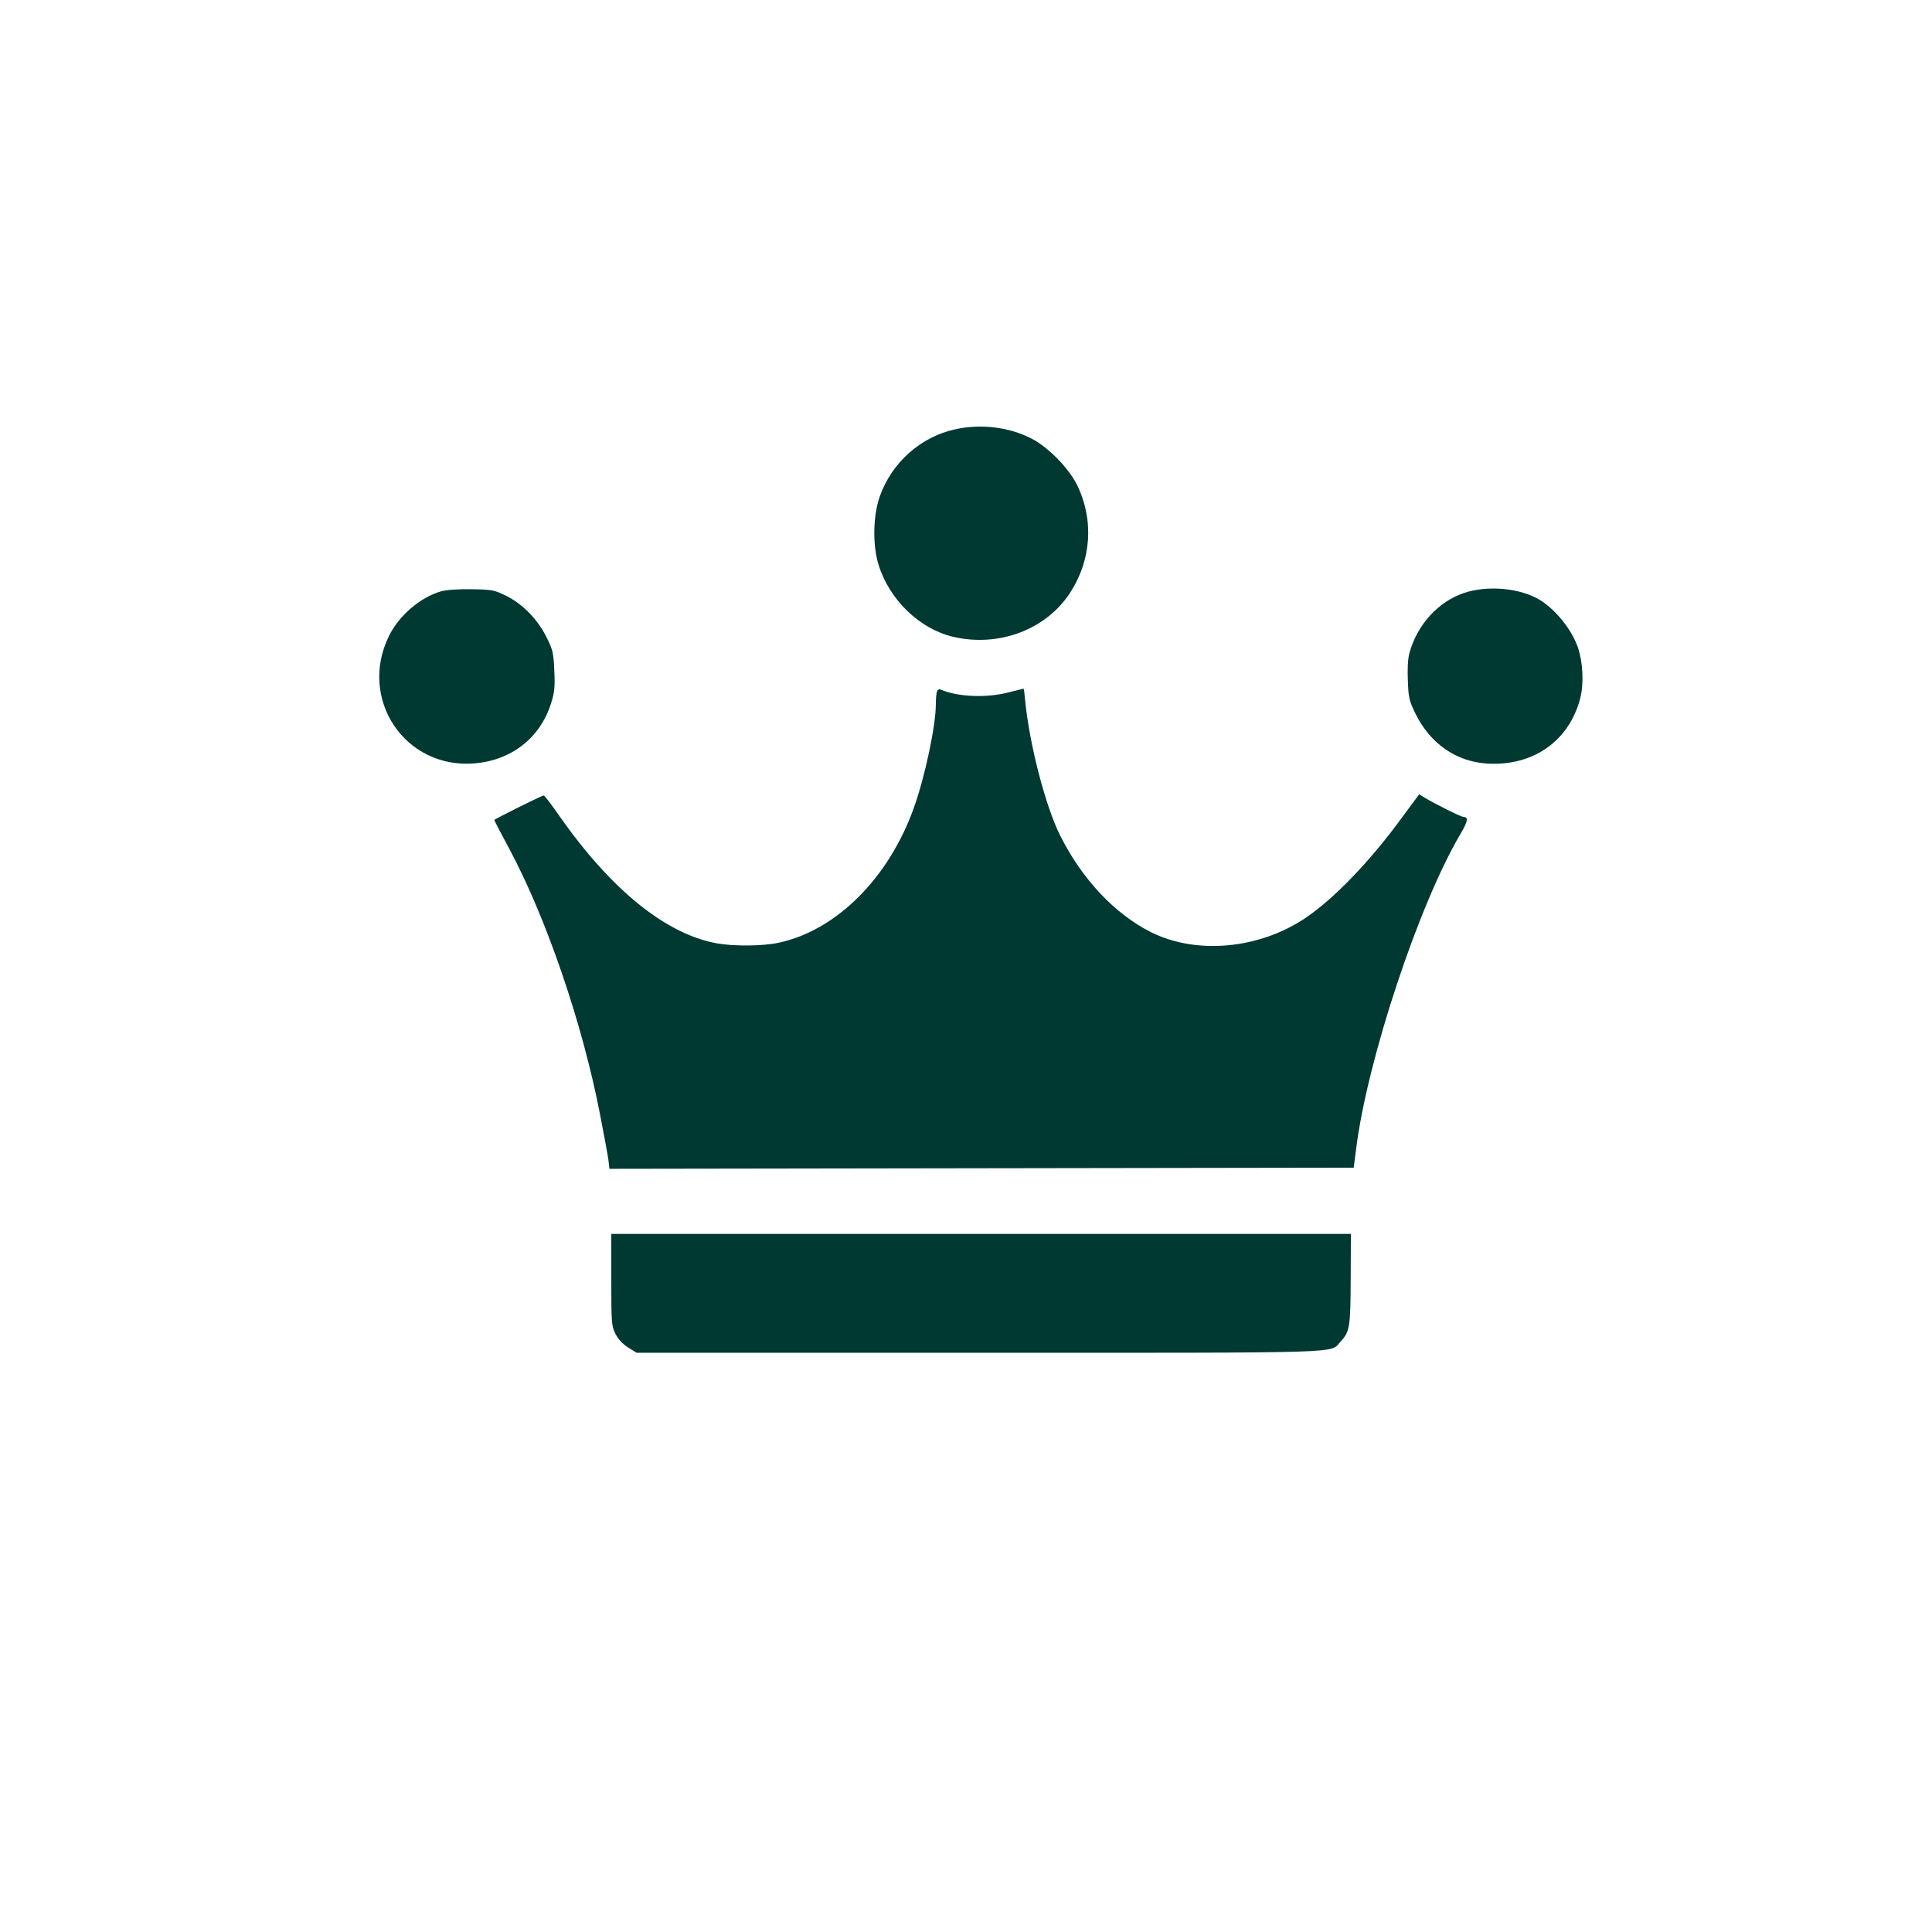 <?xml version="1.0" encoding="UTF-8" standalone="no"?> <svg xmlns="http://www.w3.org/2000/svg" version="1.0" width="1024pt" height="1024pt" viewBox="0 0 1024 1024" preserveAspectRatio="xMidYMid meet"><g transform="translate(0,1024) scale(0.1,-0.1)" fill="#003932" stroke="none"><path d="M5064 7965 c-184 -40 -337 -176 -401 -356 -36 -102 -39 -260 -6 -364 58 -185 217 -338 394 -380 242 -57 492 37 620 232 114 175 128 387 38 572 -44 89 -151 199 -239 245 -118 62 -268 81 -406 51z"></path><path d="M2338 7106 c-111 -32 -224 -129 -277 -238 -163 -334 86 -705 454 -674 195 16 347 134 405 316 19 60 22 85 18 175 -4 95 -8 111 -41 177 -47 95 -126 176 -214 220 -63 31 -75 33 -183 35 -73 1 -132 -3 -162 -11z"></path><path d="M7759 7097 c-138 -47 -248 -169 -289 -319 -8 -29 -11 -85 -8 -146 3 -91 7 -106 41 -176 78 -158 216 -253 379 -263 244 -15 436 120 494 348 19 75 14 188 -12 265 -31 93 -115 199 -199 252 -103 65 -279 82 -406 39z"></path><path d="M4966 6575 c-3 -9 -6 -41 -6 -70 0 -111 -58 -385 -117 -548 -133 -372 -411 -649 -717 -714 -85 -18 -237 -19 -326 -3 -271 49 -561 284 -835 675 -42 61 -80 110 -83 109 -12 -1 -262 -126 -262 -130 0 -3 36 -73 81 -156 195 -365 385 -920 478 -1398 22 -113 43 -225 46 -250 l5 -45 1973 3 1972 3 13 101 c59 471 332 1295 554 1670 38 64 42 88 15 88 -13 0 -149 68 -204 101 l-31 19 -94 -127 c-169 -231 -359 -428 -511 -530 -246 -164 -577 -194 -818 -73 -190 96 -364 280 -479 510 -78 154 -163 483 -186 713 -3 37 -7 67 -9 67 -1 0 -37 -9 -80 -20 -116 -30 -267 -24 -356 14 -11 5 -19 1 -23 -9z"></path><path d="M3240 3458 c0 -227 1 -244 21 -286 15 -29 37 -54 67 -73 l46 -29 1818 0 c1986 0 1854 -4 1913 59 49 52 53 76 54 334 l1 237 -1960 0 -1960 0 0 -242z"></path></g></svg> 